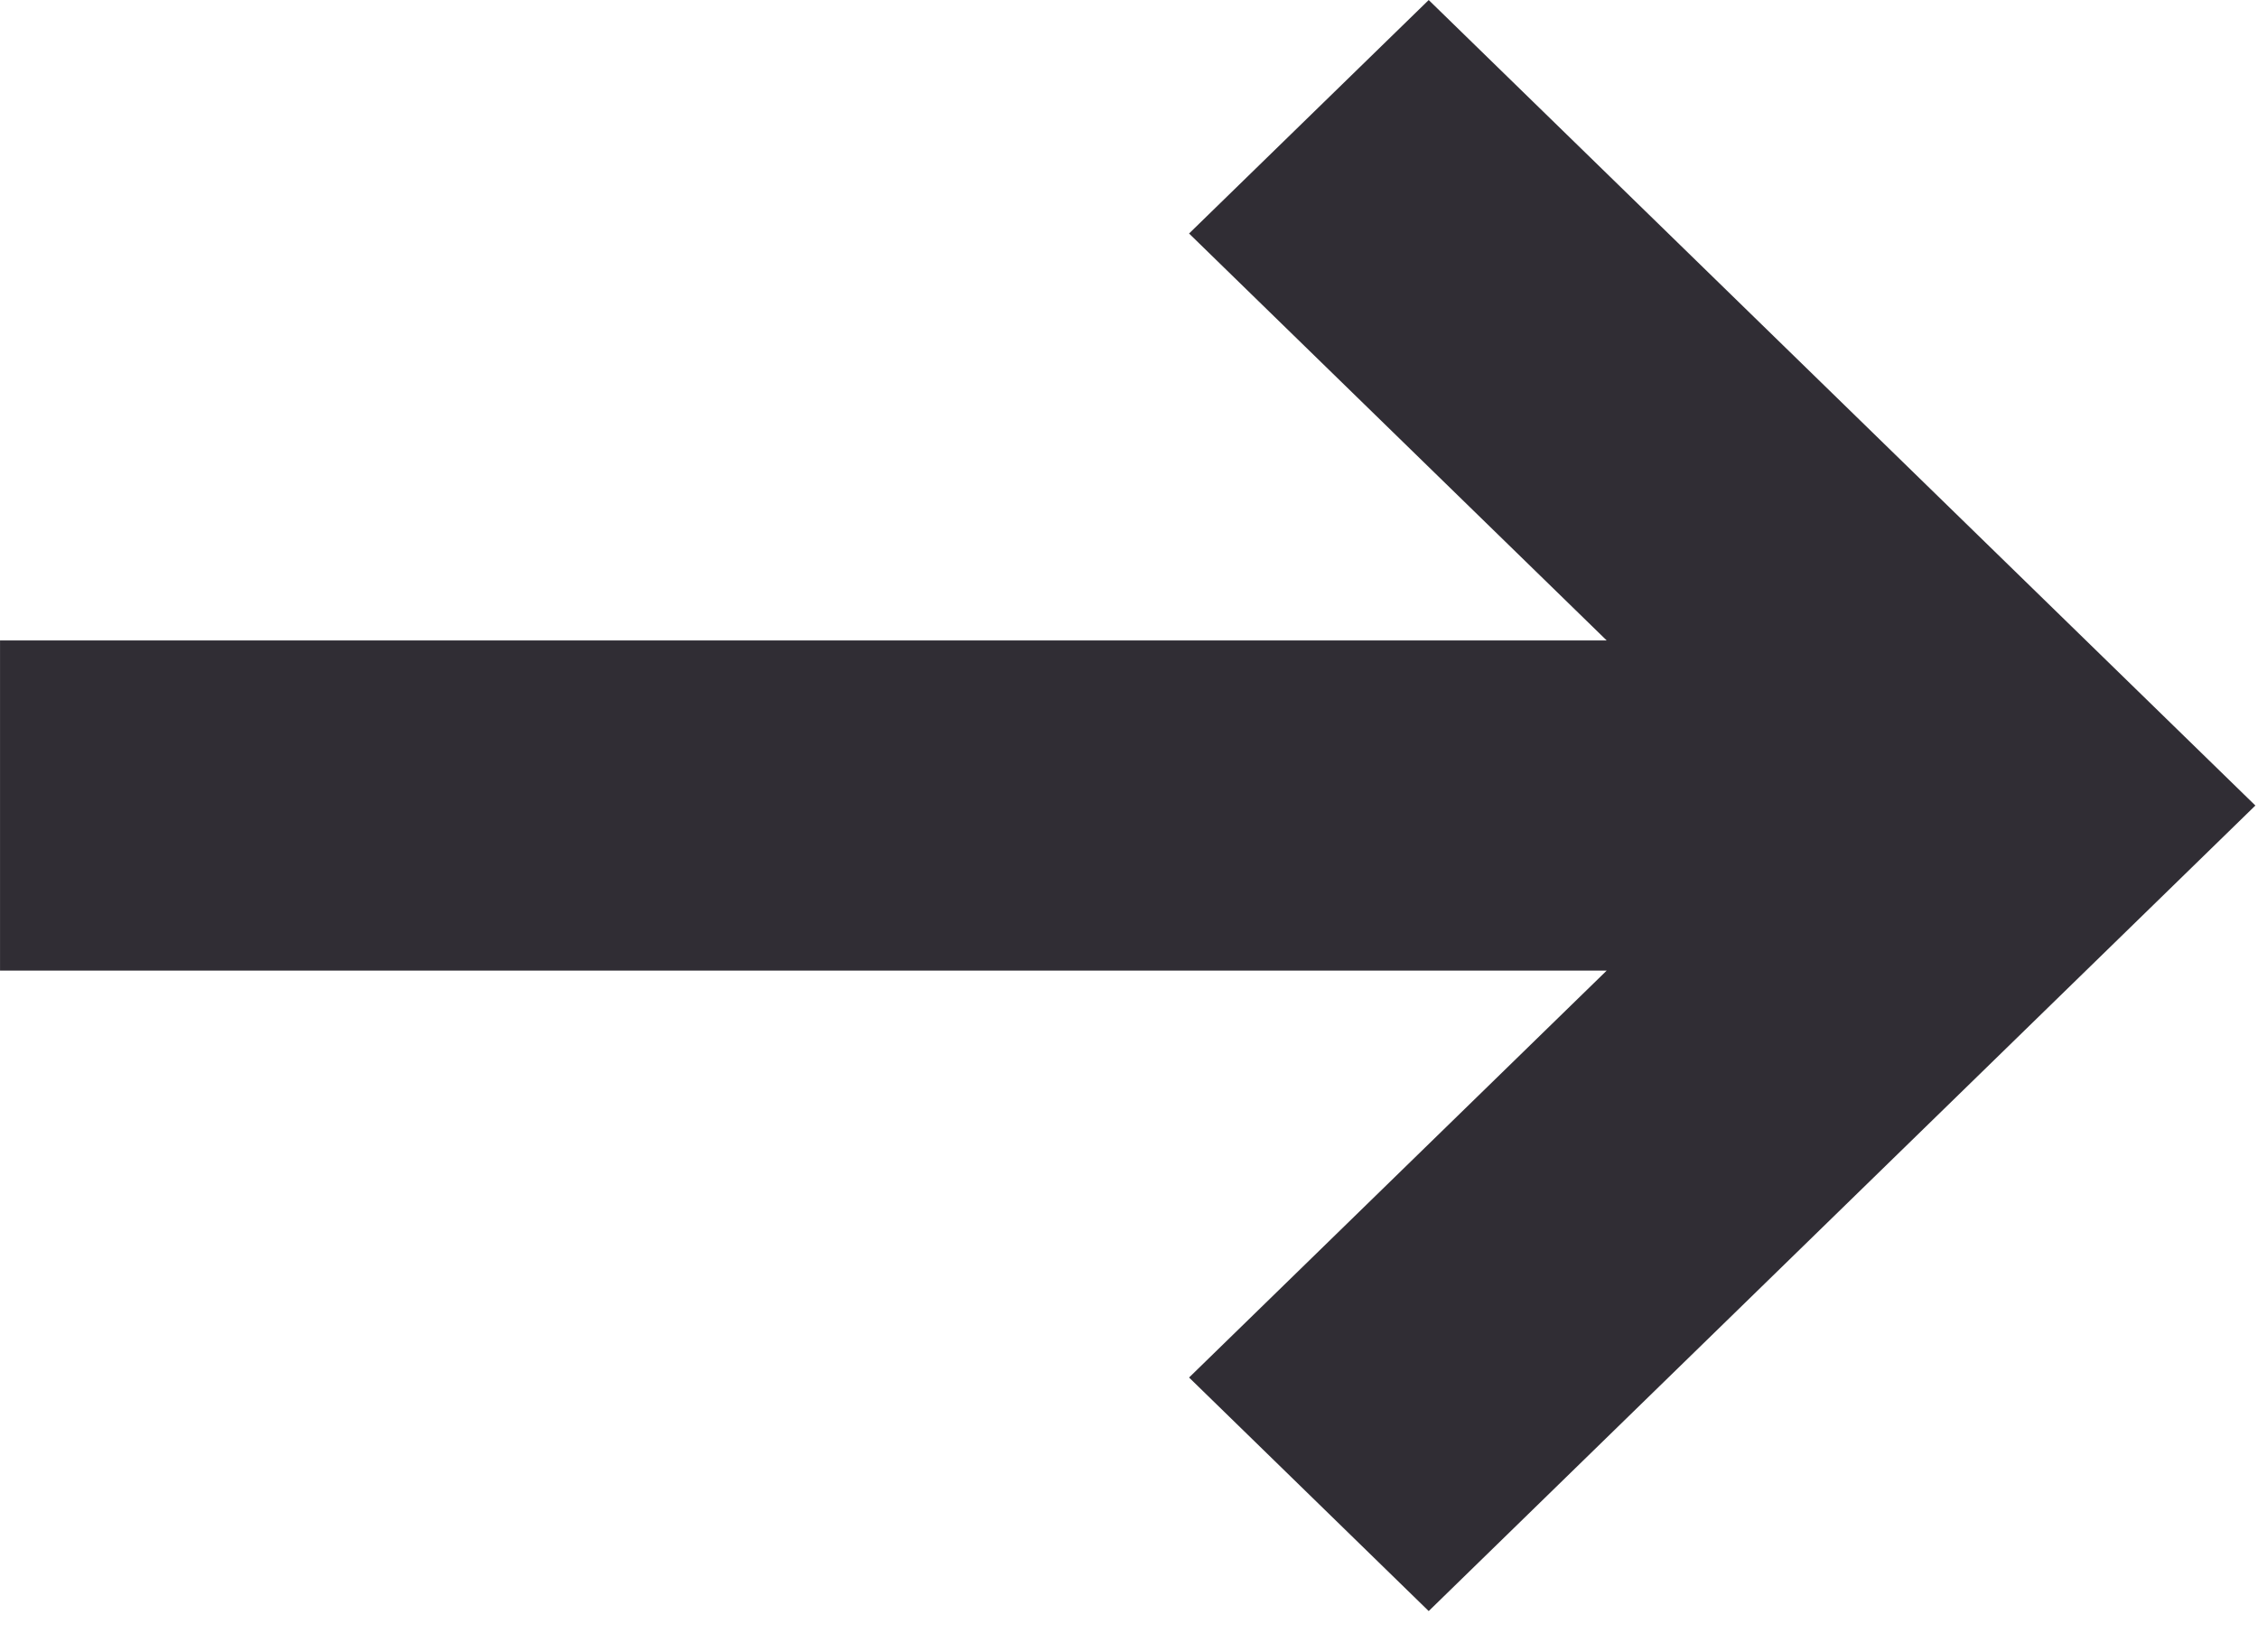 <?xml version="1.0" encoding="UTF-8"?> <svg xmlns="http://www.w3.org/2000/svg" width="41" height="30" viewBox="0 0 41 30" fill="none"> <path d="M29.78 18.248L31.314 16.753H29.173H0.871V12.499H29.173H31.314L29.78 11.004L22.838 4.24L25.942 1.216L39.705 14.626L25.942 28.037L22.838 25.012L29.78 18.248Z" fill="#302D34" stroke="#302D34" stroke-width="1.741"></path> </svg> 